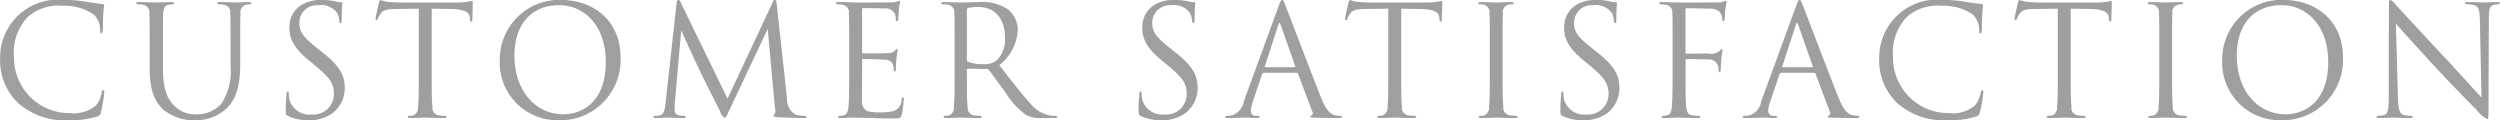 <svg xmlns="http://www.w3.org/2000/svg" width="228.34" height="10.97"><path id="CUSTOMER_SATISFACTION" data-name="CUSTOMER SATISFACTION" d="M1157.08 2956.1a7.9 7.9 0 002.52-.33.479.479 0 00.37-.4 14.745 14.745 0 00.31-1.8c0-.11-.03-.21-.1-.21-.09 0-.11.06-.14.21a2.677 2.677 0 01-.52 1.18 3.207 3.207 0 01-2.44.7 5.051 5.051 0 01-5.05-5.13 4.657 4.657 0 011.26-3.65 4.242 4.242 0 013.22-1.02 4.67 4.67 0 012.8.79 1.973 1.973 0 01.59 1.43c0 .2.01.3.11.3.08 0 .11-.09.13-.3s.01-.98.04-1.44c.03-.5.07-.67.07-.78a.139.139 0 00-.13-.16c-.52-.07-.95-.11-1.48-.21a12.709 12.709 0 00-2.03-.17 5.292 5.292 0 00-5.85 5.33 5.358 5.358 0 001.7 4.14 6.443 6.443 0 004.62 1.52zm8.55-6.73c0-2.18 0-2.58.03-3.02.03-.49.14-.75.52-.8a1.851 1.851 0 01.35-.04.1.1 0 00.11-.09c0-.08-.07-.11-.22-.11-.42 0-1.26.04-1.39.04s-.98-.04-1.61-.04c-.15 0-.22.03-.22.11a.1.1 0 00.11.09 2.418 2.418 0 01.47.04.69.69 0 01.61.8c.03.44.03.84.03 3.02v2.05c0 2.04.53 3.02 1.21 3.68a4.319 4.319 0 002.89 1 4.062 4.062 0 002.88-1.04c1.13-1 1.29-2.68 1.29-4.19v-1.5c0-2.18 0-2.58.03-3.02a.678.678 0 01.52-.8 1.851 1.851 0 01.35-.04.1.1 0 00.11-.09c0-.08-.07-.11-.22-.11-.42 0-1.08.04-1.18.04-.08 0-.85-.04-1.48-.04-.16 0-.23.03-.23.11a.1.1 0 00.11.09 2.455 2.455 0 01.48.04.69.69 0 01.6.8c.03.44.03.84.03 3.02v1.75a5.434 5.434 0 01-.81 3.43 2.935 2.935 0 01-2.2 1.01 2.733 2.733 0 01-2.12-.77c-.6-.57-1.05-1.44-1.05-3.46v-1.96zm13.3 6.73a3.69 3.69 0 002.12-.59 2.9 2.9 0 001.19-2.33c0-1.12-.39-1.99-2.05-3.29l-.39-.31c-1.34-1.05-1.71-1.55-1.71-2.35a1.6 1.6 0 011.73-1.63 1.782 1.782 0 011.75.75 2.406 2.406 0 01.18.7c.01.11.03.18.11.18s.1-.1.1-.32c0-.96.06-1.42.06-1.49s-.03-.1-.14-.1a1.968 1.968 0 01-.49-.07 5.759 5.759 0 00-1.31-.14c-1.78 0-2.9 1.03-2.9 2.53 0 .95.34 1.82 1.82 3.03l.63.52c1.21 1 1.62 1.56 1.62 2.52a1.876 1.876 0 01-2.01 1.87 1.9 1.9 0 01-2.07-1.43 2.6 2.6 0 01-.04-.52c0-.11-.02-.15-.1-.15s-.1.07-.11.22c-.02.22-.07.78-.07 1.49 0 .37.01.43.21.53a4.235 4.235 0 001.87.38zm11.25-10.19c.59.02 1.17.02 1.76.03 1.35.03 1.68.35 1.72.77 0 .06.02.1.02.15.01.2.04.24.11.24s.1-.05.1-.18c0-.15.04-1.12.04-1.54 0-.08 0-.17-.07-.17s-.18.04-.39.07a5.913 5.913 0 01-1 .07h-5.25c-.17 0-.7-.03-1.11-.07a2.767 2.767 0 01-.61-.17.489.489 0 00-.14.27c-.03.11-.31 1.32-.31 1.46 0 .08.03.12.07.12a.153.153 0 00.14-.14 2.052 2.052 0 01.24-.43c.22-.34.56-.44 1.43-.45.68-.01 1.38-.01 2.07-.03v5.93c0 1.34 0 2.45-.07 3.04a.766.766 0 01-.41.77 1.931 1.931 0 01-.42.05.1.1 0 00-.11.09c0 .08.07.11.23.11.42 0 1.3-.04 1.37-.04s.95.04 1.72.04c.16 0 .23-.04.23-.11a.1.1 0 00-.12-.09 5.6 5.6 0 01-.63-.05.676.676 0 01-.54-.77c-.07-.59-.07-1.7-.07-3.04v-5.93zm11.66 10.19a5.5 5.5 0 005.59-5.73c0-3.27-2.35-5.26-5.51-5.26a5.43 5.43 0 00-5.52 5.48 5.259 5.259 0 005.44 5.51zm.38-.54c-2.52 0-4.48-2.1-4.48-5.36 0-3.07 1.75-4.61 4.09-4.61 2.21 0 4.25 1.81 4.25 5.17 0 4.08-2.6 4.8-3.86 4.8zm19.47-10.07c-.02-.26-.07-.38-.16-.38a.278.278 0 00-.21.23l-4.12 8.79-4.29-8.81a.256.256 0 00-.21-.21.267.267 0 00-.15.28l-1.01 9.11c-.07.57-.1 1.08-.56 1.16a1.9 1.9 0 01-.42.04.12.12 0 00-.14.09c0 .1.1.11.24.11.37 0 1.05-.04 1.17-.04s.83.04 1.35.04c.14 0 .21-.03.21-.13a.122.122 0 00-.14-.07 2.372 2.372 0 01-.51-.05.436.436 0 01-.37-.51c0-.23.01-.43.02-.66l.58-6.59c.15.38 1.76 3.84 1.89 4.09.07.14 1.27 2.56 1.64 3.25a1.075 1.075 0 00.43.64c.13 0 .17-.12.46-.74l3.48-7.37.67 7.31a.552.552 0 01-.06.51c-.07.03-.09.04-.09.1s.07.11.39.14c.52.04 2.11.08 2.42.08.17 0 .21-.03.21-.11a.123.123 0 00-.15-.09 2.969 2.969 0 01-.87-.12 1.616 1.616 0 01-.76-1.49zm6.62 6.35c0 1.24-.01 1.96-.03 2.5-.03 1.06-.21 1.25-.5 1.32a1.392 1.392 0 01-.32.04.182.182 0 00-.16.09c0 .08.07.11.23.11.36.01.7-.04 1.03-.04.55 0 1.19.03 1.75.04s1.01.04 2.05.04c.55 0 .66 0 .76-.36.07-.3.18-1.25.18-1.36s0-.21-.09-.21c-.07 0-.09.05-.12.21a1.077 1.077 0 01-.72 1.04 4.733 4.733 0 01-1.26.12 3.659 3.659 0 01-1.16-.12.964.964 0 01-.46-1.03c-.02-.29 0-1.92 0-2.39v-1.24a.087.087 0 01.1-.09c.23 0 1.62.02 2 .07a.707.707 0 01.73.46 1.348 1.348 0 01.05.39c0 .11.02.23.1.23.06 0 .09-.07.1-.21.01-.2.01-.52.06-.96.04-.46.11-.7.11-.78s-.03-.11-.07-.11a.257.257 0 00-.17.14.881.881 0 01-.7.23c-.32.03-2.05.03-2.23.03-.07 0-.08-.04-.08-.14V2946c0-.1.03-.14.08-.14.16 0 1.68.01 1.92.04a.94.94 0 011.01.52 1.436 1.436 0 01.07.46c0 .11.03.18.11.18a.226.226 0 00.11-.24c.03-.36.05-.63.06-.84.03-.39.11-.56.11-.66 0-.07-.01-.12-.05-.12a.344.344 0 00-.16.05 2.117 2.117 0 01-.64.09c-.33.01-3.11.01-3.21.01-.88-.04-1.26-.04-1.58-.04-.16 0-.23.03-.23.11 0 .06.09.07.18.09a2.477 2.477 0 01.41.04.69.69 0 01.6.8c.03.44.03.84.03 3.02v2.47zm9.63 0c0 1.34 0 2.45-.07 3.04a.747.747 0 01-.4.77 2.089 2.089 0 01-.42.05.1.1 0 00-.12.09c0 .08.07.11.23.11.42 0 1.3-.04 1.32-.04.07 0 .95.04 1.72.04.15 0 .22-.04.22-.11a.1.1 0 00-.11-.09 5.428 5.428 0 01-.63-.05.691.691 0 01-.55-.77c-.07-.59-.07-1.7-.07-3.04v-.34a.093.093 0 01.1-.11l1.72.03a.256.256 0 01.19.08c.28.37.94 1.3 1.52 2.07a7.207 7.207 0 001.89 2.06 2.833 2.833 0 001.5.27h1c.25 0 .33-.03.33-.11a.113.113 0 00-.12-.09 3.55 3.55 0 01-.55-.04 2.871 2.871 0 01-1.71-1.01c-.81-.87-1.76-2.11-2.91-3.58a4.331 4.331 0 001.69-3.24 2.428 2.428 0 00-.96-1.9 4.264 4.264 0 00-2.57-.62c-.43 0-1.49.04-1.65.04-.07 0-.95-.04-1.58-.04-.16 0-.23.03-.23.11a.1.1 0 00.12.09 2.418 2.418 0 01.47.04.683.683 0 01.6.8c.03.44.03.84.03 3.02v2.47zm1.12-5.83a.184.184 0 01.12-.17 4.339 4.339 0 01.93-.08c1.5 0 2.43 1.05 2.43 2.8a2.577 2.577 0 01-.86 2.16 1.826 1.826 0 01-1.05.26 3.818 3.818 0 01-1.47-.22.186.186 0 01-.1-.17v-4.58zm17.77 10.09a3.658 3.658 0 002.11-.59 2.911 2.911 0 001.2-2.33c0-1.12-.4-1.99-2.05-3.29l-.39-.31c-1.35-1.05-1.71-1.55-1.71-2.35a1.6 1.6 0 011.72-1.63 1.768 1.768 0 011.75.75 2.127 2.127 0 01.18.7c.02.11.03.18.12.18.07 0 .1-.1.1-.32 0-.96.05-1.42.05-1.49s-.03-.1-.14-.1a2.087 2.087 0 01-.49-.07 5.663 5.663 0 00-1.3-.14c-1.78 0-2.9 1.03-2.9 2.53 0 .95.33 1.82 1.82 3.03l.63.52c1.2 1 1.61 1.56 1.61 2.52a1.873 1.873 0 01-2 1.87 1.91 1.91 0 01-2.08-1.43 2.6 2.6 0 01-.04-.52c0-.11-.01-.15-.1-.15-.07 0-.09.07-.11.22-.01.22-.07.78-.07 1.49 0 .37.02.43.21.53a4.278 4.278 0 001.88.38zm12.35-4.33a.113.113 0 01.12.08l1.31 3.45a.269.269 0 01-.09.38.1.1 0 00-.09.09c0 .09.15.09.42.1.96.03 1.98.03 2.19.03.16 0 .28-.03.28-.11s-.07-.09-.15-.09a1.846 1.846 0 01-.55-.08c-.29-.08-.7-.31-1.2-1.56-.85-2.12-3.05-7.91-3.26-8.44-.17-.44-.23-.51-.31-.51s-.14.09-.31.55l-3.18 8.7a1.607 1.607 0 01-1.18 1.32c-.11.01-.23.02-.33.02-.13 0-.2.03-.2.09 0 .08.09.11.27.11.66 0 1.43-.04 1.58-.04s.71.04 1.05.04c.13 0 .25-.03.25-.11 0-.06-.04-.09-.18-.09h-.13a.445.445 0 01-.5-.4 2.888 2.888 0 01.2-.94l.84-2.48a.139.139 0 01.14-.11h3.01zm-2.86-.51c-.04 0-.07-.02-.04-.09l1.23-3.79q.1-.315.21 0l1.33 3.79c.02.05.02.09-.05.09h-2.68zm12.41-5.35c.58.02 1.17.02 1.76.03 1.35.03 1.68.35 1.72.77 0 .06.02.1.02.15.01.2.04.24.11.24s.1-.05.1-.18c0-.15.04-1.12.04-1.54 0-.08 0-.17-.07-.17s-.18.04-.39.07a5.913 5.913 0 01-1 .07h-5.25c-.17 0-.7-.03-1.11-.07a2.767 2.767 0 01-.61-.17.489.489 0 00-.14.27c-.03.11-.31 1.32-.31 1.46 0 .08.03.12.07.12a.153.153 0 00.14-.14 2.052 2.052 0 01.24-.43c.22-.34.56-.44 1.43-.45.68-.01 1.38-.01 2.07-.03v5.93c0 1.34 0 2.45-.07 3.04a.766.766 0 01-.41.77 1.931 1.931 0 01-.42.05.1.1 0 00-.11.09c0 .08.07.11.23.11.42 0 1.3-.04 1.37-.04s.95.04 1.72.04c.16 0 .23-.04.23-.11a.1.1 0 00-.12-.09 5.6 5.6 0 01-.63-.05.676.676 0 01-.54-.77c-.07-.59-.07-1.7-.07-3.04v-5.93zm8.09 5.93c0 1.34 0 2.45-.07 3.04a.777.777 0 01-.42.78 1.8 1.8 0 01-.37.04c-.12 0-.15.05-.15.09 0 .08.07.11.22.11.42 0 1.3-.04 1.37-.04s.97.04 1.74.04c.16 0 .21-.04.21-.11 0-.04-.04-.09-.17-.09a5.485 5.485 0 01-.57-.05.691.691 0 01-.55-.77c-.07-.59-.07-1.7-.07-3.04v-2.47c0-2.18 0-2.58.03-3.02a.672.672 0 01.52-.8 1.851 1.851 0 01.35-.04.1.1 0 00.11-.09c0-.08-.07-.11-.22-.11-.42 0-1.3.04-1.38.04s-.95-.04-1.41-.04c-.15 0-.22.03-.22.11a.1.1 0 00.11.09 1.83 1.83 0 01.43.05.7.7 0 01.48.79c.03.44.03.84.03 3.02v2.47zm8.54 4.26a3.68 3.68 0 002.11-.59 2.9 2.9 0 001.19-2.33c0-1.12-.39-1.99-2.04-3.29l-.39-.31c-1.35-1.05-1.71-1.55-1.71-2.35a1.594 1.594 0 011.72-1.63 1.768 1.768 0 011.75.75 2.406 2.406 0 01.18.7c.02.11.03.18.11.18s.1-.1.1-.32c0-.96.06-1.42.06-1.49s-.03-.1-.14-.1a2.026 2.026 0 01-.49-.07 5.663 5.663 0 00-1.3-.14c-1.78 0-2.9 1.03-2.9 2.53 0 .95.33 1.82 1.82 3.03l.63.52c1.2 1 1.61 1.56 1.61 2.52a1.873 1.873 0 01-2 1.87 1.91 1.91 0 01-2.08-1.43 2.6 2.6 0 01-.04-.52c0-.11-.01-.15-.1-.15-.07 0-.1.07-.11.22-.01.22-.07.78-.07 1.49 0 .37.01.43.21.53a4.25 4.25 0 001.88.38zm8.16-4.26c0 1.31-.02 2.29-.06 2.9s-.14.82-.43.91a1.84 1.84 0 01-.37.05c-.12.02-.15.05-.15.09 0 .08.07.11.22.11.34 0 .97-.03 1.25-.04h.13c.07 0 .94.04 1.72.04.15 0 .22-.03.22-.1 0-.05-.04-.08-.16-.1-.16-.01-.4-.02-.58-.05-.38-.04-.53-.35-.57-.98-.04-.65-.04-1.64-.04-2.83v-1.19c0-.1.02-.13.09-.13.24 0 1.77 0 2.12.04a.835.835 0 01.8.9c.01.14.02.24.11.24.07 0 .08-.09.1-.24.01-.21.01-.55.05-.97.04-.46.11-.7.11-.78s-.01-.11-.07-.11a.26.26 0 00-.15.14 1.259 1.259 0 01-1.12.26c-.57.02-1.37.02-1.95.02-.08 0-.09-.05-.09-.13v-3.87c0-.11.04-.15.12-.15.72.01 1.43.03 2.14.04a1.349 1.349 0 01.83.27 1.082 1.082 0 01.27.7c.01.12.02.18.09.18a.256.256 0 00.13-.28c.03-.39.03-.62.09-1.02.02-.17.08-.37.08-.44a.1.1 0 00-.08-.12.428.428 0 00-.13.05 2.02 2.02 0 01-.69.09c-.32.01-3.16.01-3.44.01-.51 0-1.04-.04-1.59-.04-.15 0-.22.03-.22.11s.11.09.24.1a3.274 3.274 0 01.35.03.69.69 0 01.6.8c.03.44.03.84.03 3.02v2.47zm12.92-.07a.134.134 0 01.13.08l1.3 3.45a.268.268 0 01-.08.38.1.1 0 00-.1.09c0 .09.15.09.42.1.97.03 1.99.03 2.2.03.15 0 .28-.03.28-.11s-.07-.09-.16-.09a1.789 1.789 0 01-.54-.08c-.3-.08-.7-.31-1.21-1.56-.85-2.12-3.05-7.91-3.26-8.44-.17-.44-.22-.51-.31-.51s-.14.09-.31.55l-3.18 8.7a1.611 1.611 0 01-1.17 1.32c-.11.01-.24.02-.34.02-.13 0-.2.03-.2.09 0 .08.09.11.27.11.66 0 1.43-.04 1.58-.04s.72.04 1.05.04c.13 0 .26-.03.26-.11 0-.06-.05-.09-.19-.09h-.12a.449.449 0 01-.51-.4 2.888 2.888 0 01.2-.94l.84-2.48a.147.147 0 01.14-.11h3.01zm-2.86-.51c-.04 0-.07-.02-.04-.09l1.24-3.79q.1-.315.21 0l1.33 3.79c.01.05.01.09-.06.09h-2.68zm15.13 4.84a7.938 7.938 0 002.52-.33.468.468 0 00.36-.4 14.745 14.745 0 00.31-1.8c0-.11-.03-.21-.1-.21s-.11.06-.14.21a2.567 2.567 0 01-.52 1.18 3.182 3.182 0 01-2.43.7 5.06 5.06 0 01-5.06-5.13 4.693 4.693 0 011.26-3.65 4.26 4.26 0 013.22-1.02 4.647 4.647 0 012.8.79 1.935 1.935 0 01.59 1.43c0 .2.02.3.11.3s.12-.09.13-.3.01-.98.04-1.44c.03-.5.07-.67.07-.78a.138.138 0 00-.12-.16c-.52-.07-.96-.11-1.49-.21a12.617 12.617 0 00-2.03-.17 5.29 5.29 0 00-5.84 5.33 5.381 5.381 0 001.69 4.14 6.469 6.469 0 004.63 1.52zm11.17-10.19c.59.02 1.17.02 1.76.03 1.35.03 1.68.35 1.73.77 0 .06.01.1.01.15.01.2.04.24.11.24s.1-.05.1-.18c0-.15.04-1.12.04-1.54 0-.08 0-.17-.07-.17-.05 0-.18.04-.39.07a5.777 5.777 0 01-.99.07h-5.26c-.17 0-.7-.03-1.1-.07a2.743 2.743 0 01-.62-.17.489.489 0 00-.14.27c-.03.11-.31 1.32-.31 1.46 0 .08.03.12.07.12a.153.153 0 00.14-.14 2.7 2.7 0 01.24-.43c.22-.34.56-.44 1.43-.45.68-.01 1.38-.01 2.07-.03v5.93c0 1.34 0 2.45-.07 3.04a.738.738 0 01-.41.77 1.931 1.931 0 01-.42.05.1.1 0 00-.11.09c0 .08.07.11.23.11.42 0 1.3-.04 1.37-.04s.95.04 1.72.04c.16 0 .23-.04.23-.11a.1.1 0 00-.12-.09 5.6 5.6 0 01-.63-.05.676.676 0 01-.54-.77c-.07-.59-.07-1.7-.07-3.04v-5.93zm8.09 5.93c0 1.34 0 2.45-.07 3.04a.777.777 0 01-.42.78 1.8 1.8 0 01-.37.04c-.12 0-.15.05-.15.09 0 .08.07.11.22.11.42 0 1.31-.04 1.38-.04s.96.04 1.73.04c.16 0 .21-.04.21-.11 0-.04-.04-.09-.16-.09a5.415 5.415 0 01-.58-.05.691.691 0 01-.55-.77c-.07-.59-.07-1.7-.07-3.04v-2.47c0-2.18 0-2.58.03-3.02a.672.672 0 01.52-.8 1.851 1.851 0 01.35-.04.1.1 0 00.11-.09c0-.08-.07-.11-.22-.11-.42 0-1.3.04-1.37.04s-.96-.04-1.42-.04c-.15 0-.22.03-.22.11a.1.1 0 00.11.09 1.83 1.83 0 01.43.05.7.7 0 01.48.79c.03.44.03.84.03 3.02v2.47zm11.19 4.26a5.507 5.507 0 005.59-5.73c0-3.27-2.36-5.26-5.51-5.26a5.423 5.423 0 00-5.52 5.48 5.259 5.259 0 005.44 5.51zm.37-.54c-2.52 0-4.48-2.1-4.48-5.36 0-3.07 1.75-4.61 4.09-4.61 2.22 0 4.26 1.81 4.26 5.17 0 4.08-2.61 4.8-3.87 4.8zm9.4-1.72c0 1.28-.07 1.68-.42 1.78a2.023 2.023 0 01-.58.08.091.091 0 00-.11.09c0 .1.08.11.22.11.63 0 1.22-.04 1.35-.04s.68.04 1.48.04c.17 0 .25-.03.25-.11a.091.091 0 00-.11-.09 3.073 3.073 0 01-.7-.08c-.38-.11-.52-.48-.54-1.63l-.19-6.7c.45.5 2.04 2.26 3.66 4.02 1.48 1.59 3.5 3.65 3.66 3.79a3.257 3.257 0 001.02.9c.1 0 .12-.07.12-1l.03-8.18c0-.96.1-1.17.49-1.26.17-.03.26-.04.37-.05s.15-.05.15-.1c0-.09-.1-.1-.25-.1-.58 0-1.04.04-1.19.04s-.83-.04-1.46-.04c-.17 0-.28.01-.28.1 0 .05.04.1.2.1a2.662 2.662 0 01.6.07c.43.11.53.42.55 1.33l.15 7.11c-.45-.46-1.97-2.17-3.36-3.65-2.16-2.31-4.25-4.57-4.46-4.81a1.639 1.639 0 00-.49-.45c-.11 0-.15.16-.15.7.01 2.72-.01.9-.01 5.96v2.07z" transform="translate(-1150.75 -2945.12)" fill="#414042" fill-rule="evenodd" opacity=".5"/></svg>